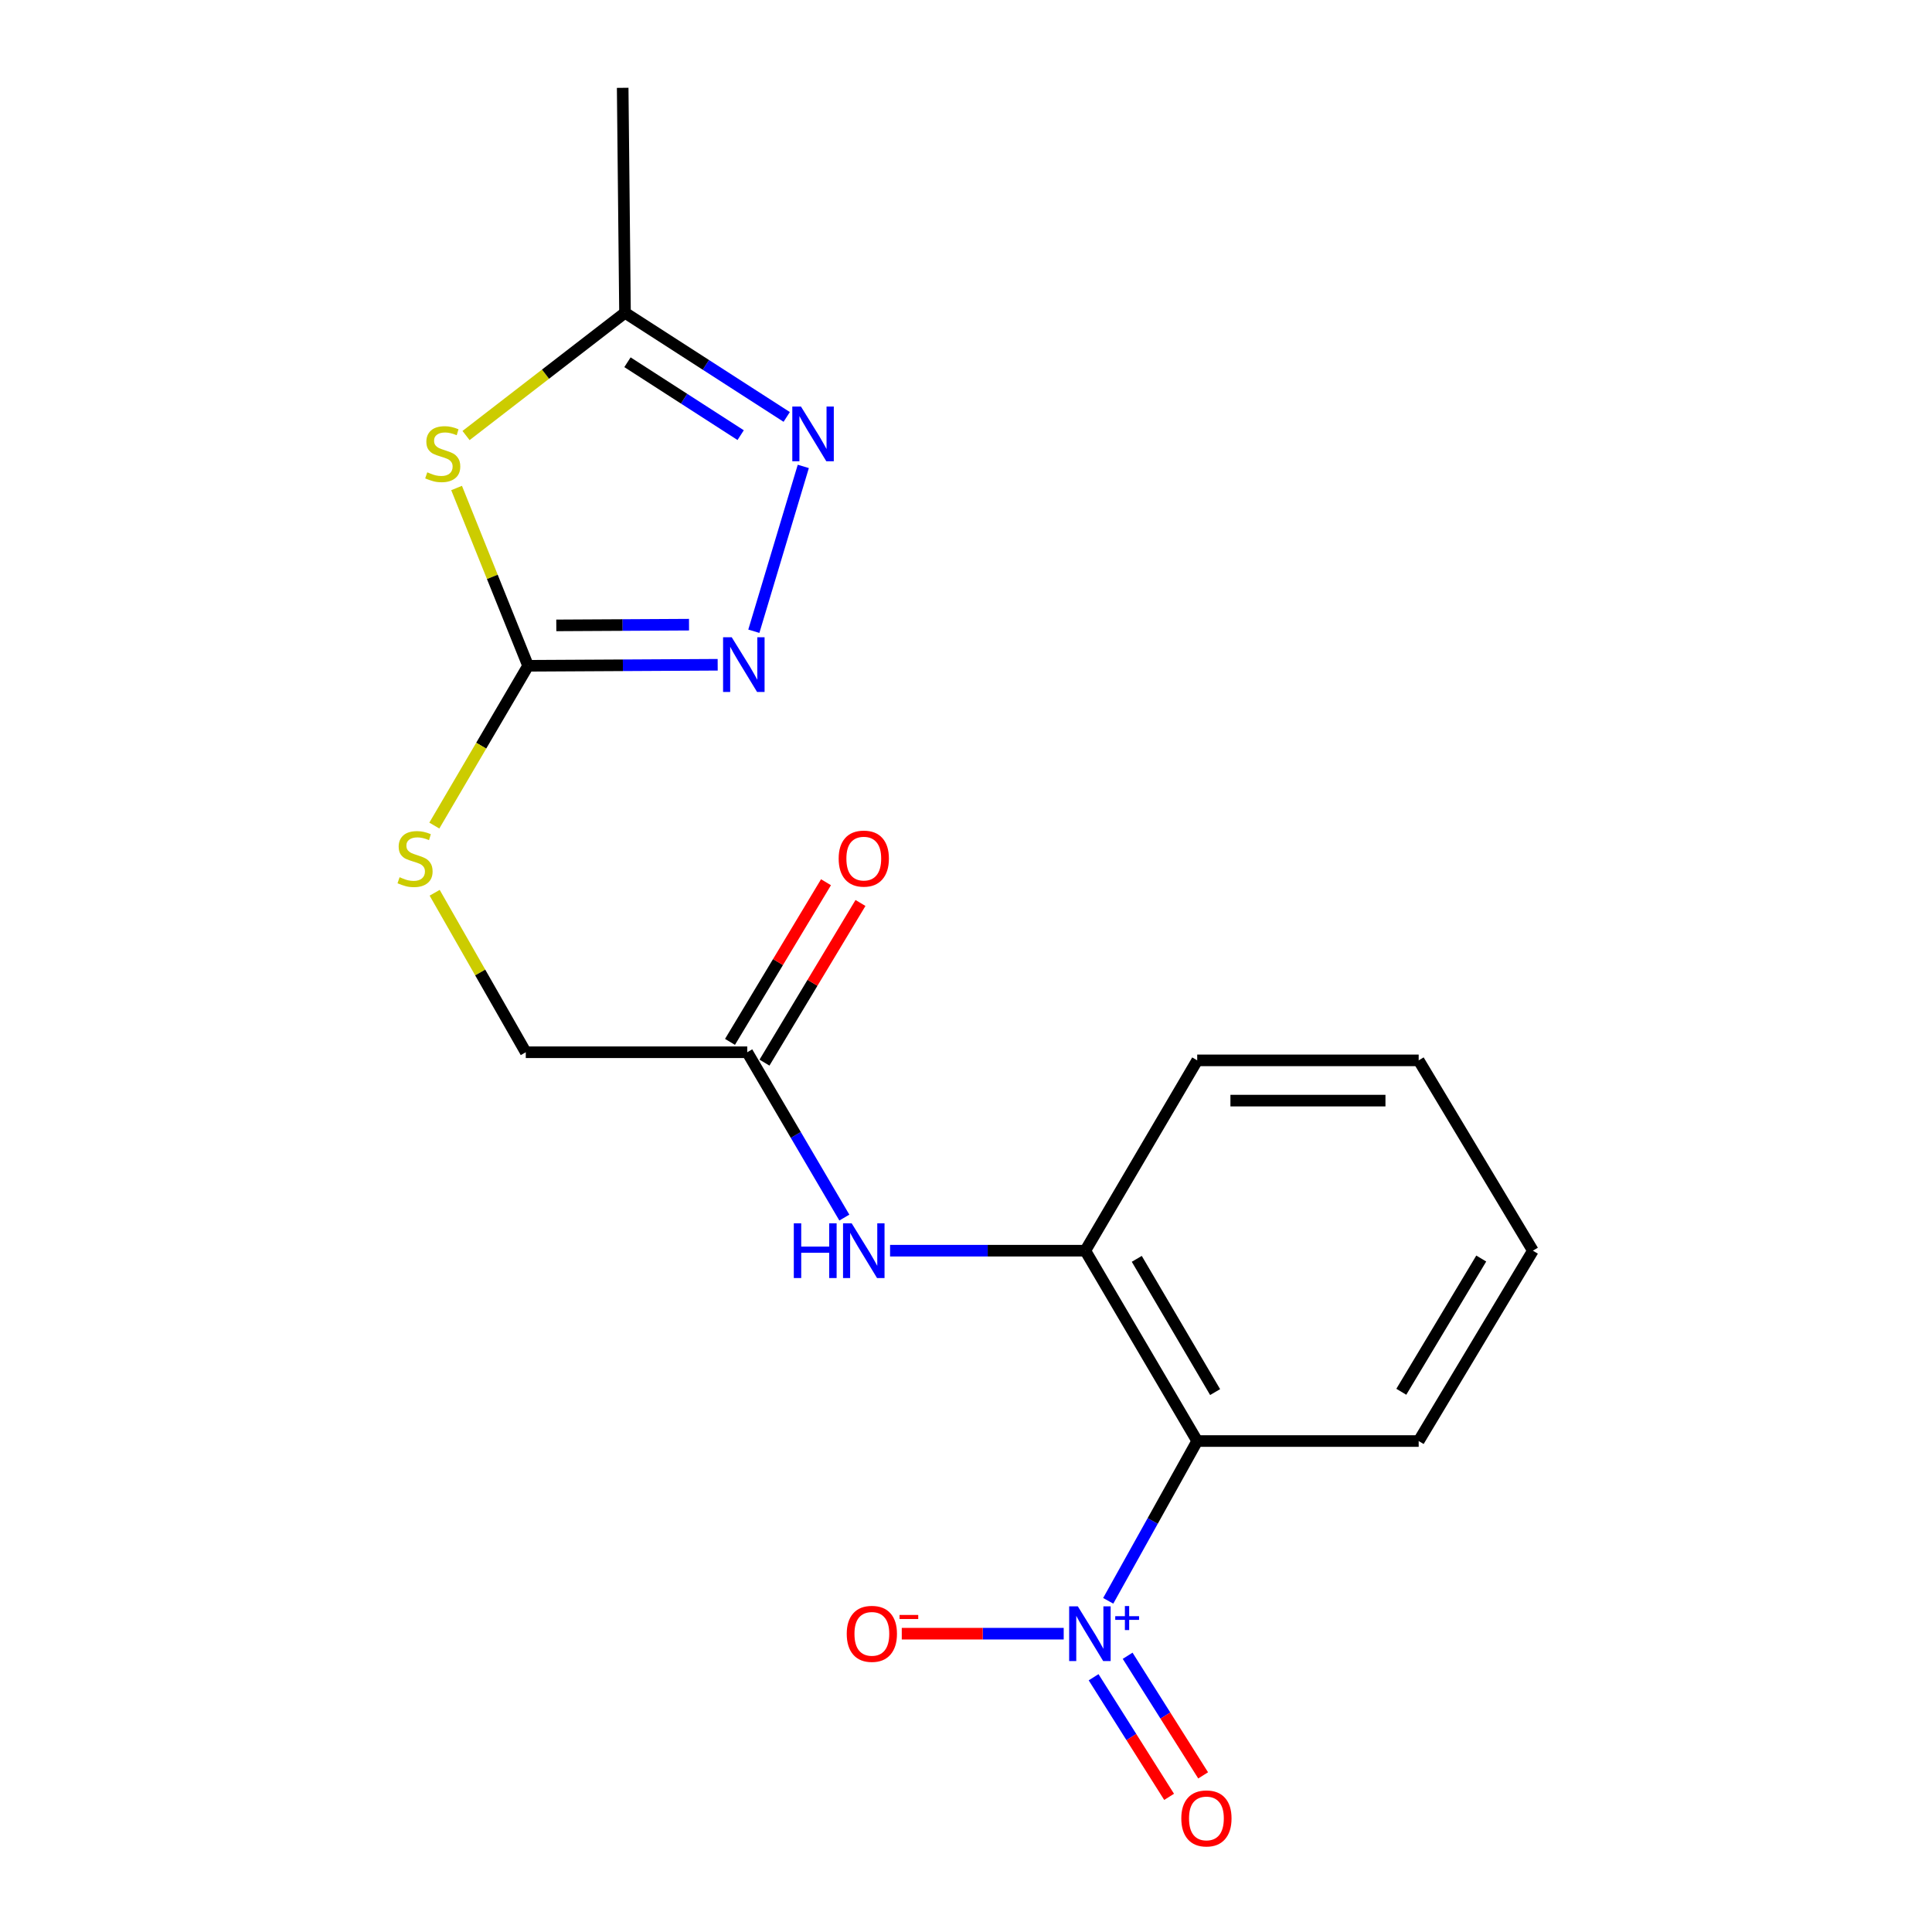 <?xml version='1.0' encoding='iso-8859-1'?>
<svg version='1.1' baseProfile='full'
              xmlns='http://www.w3.org/2000/svg'
                      xmlns:rdkit='http://www.rdkit.org/xml'
                      xmlns:xlink='http://www.w3.org/1999/xlink'
                  xml:space='preserve'
width='1000px' height='1000px' viewBox='0 0 1000 1000'>
<!-- END OF HEADER -->
<rect style='opacity:1.0;fill:#FFFFFF;stroke:none' width='1000' height='1000' x='0' y='0'> </rect>
<path class='bond-2' d='M 573.61,828.58 L 596.642,787.229' style='fill:none;fill-rule:evenodd;stroke:#0000FF;stroke-width:6px;stroke-linecap:butt;stroke-linejoin:miter;stroke-opacity:1' />
<path class='bond-2' d='M 596.642,787.229 L 619.674,745.878' style='fill:none;fill-rule:evenodd;stroke:#000000;stroke-width:6px;stroke-linecap:butt;stroke-linejoin:miter;stroke-opacity:1' />
<path class='bond-9' d='M 550.572,845.593 L 508.663,845.593' style='fill:none;fill-rule:evenodd;stroke:#0000FF;stroke-width:6px;stroke-linecap:butt;stroke-linejoin:miter;stroke-opacity:1' />
<path class='bond-9' d='M 508.663,845.593 L 466.754,845.593' style='fill:none;fill-rule:evenodd;stroke:#FF0000;stroke-width:6px;stroke-linecap:butt;stroke-linejoin:miter;stroke-opacity:1' />
<path class='bond-10' d='M 566.047,868.138 L 585.588,899.093' style='fill:none;fill-rule:evenodd;stroke:#0000FF;stroke-width:6px;stroke-linecap:butt;stroke-linejoin:miter;stroke-opacity:1' />
<path class='bond-10' d='M 585.588,899.093 L 605.128,930.048' style='fill:none;fill-rule:evenodd;stroke:#FF0000;stroke-width:6px;stroke-linecap:butt;stroke-linejoin:miter;stroke-opacity:1' />
<path class='bond-10' d='M 583.663,857.018 L 603.203,887.973' style='fill:none;fill-rule:evenodd;stroke:#0000FF;stroke-width:6px;stroke-linecap:butt;stroke-linejoin:miter;stroke-opacity:1' />
<path class='bond-10' d='M 603.203,887.973 L 622.744,918.928' style='fill:none;fill-rule:evenodd;stroke:#FF0000;stroke-width:6px;stroke-linecap:butt;stroke-linejoin:miter;stroke-opacity:1' />
<path class='bond-0' d='M 236.331,252.587 L 254.832,298.599' style='fill:none;fill-rule:evenodd;stroke:#CCCC00;stroke-width:6px;stroke-linecap:butt;stroke-linejoin:miter;stroke-opacity:1' />
<path class='bond-0' d='M 254.832,298.599 L 273.333,344.611' style='fill:none;fill-rule:evenodd;stroke:#000000;stroke-width:6px;stroke-linecap:butt;stroke-linejoin:miter;stroke-opacity:1' />
<path class='bond-5' d='M 241.218,225.434 L 282.36,193.663' style='fill:none;fill-rule:evenodd;stroke:#CCCC00;stroke-width:6px;stroke-linecap:butt;stroke-linejoin:miter;stroke-opacity:1' />
<path class='bond-5' d='M 282.36,193.663 L 323.503,161.893' style='fill:none;fill-rule:evenodd;stroke:#000000;stroke-width:6px;stroke-linecap:butt;stroke-linejoin:miter;stroke-opacity:1' />
<path class='bond-1' d='M 273.333,344.611 L 249.072,385.963' style='fill:none;fill-rule:evenodd;stroke:#000000;stroke-width:6px;stroke-linecap:butt;stroke-linejoin:miter;stroke-opacity:1' />
<path class='bond-1' d='M 249.072,385.963 L 224.81,427.316' style='fill:none;fill-rule:evenodd;stroke:#CCCC00;stroke-width:6px;stroke-linecap:butt;stroke-linejoin:miter;stroke-opacity:1' />
<path class='bond-3' d='M 273.333,344.611 L 322.402,344.347' style='fill:none;fill-rule:evenodd;stroke:#000000;stroke-width:6px;stroke-linecap:butt;stroke-linejoin:miter;stroke-opacity:1' />
<path class='bond-3' d='M 322.402,344.347 L 371.471,344.082' style='fill:none;fill-rule:evenodd;stroke:#0000FF;stroke-width:6px;stroke-linecap:butt;stroke-linejoin:miter;stroke-opacity:1' />
<path class='bond-3' d='M 287.941,323.7 L 322.29,323.515' style='fill:none;fill-rule:evenodd;stroke:#000000;stroke-width:6px;stroke-linecap:butt;stroke-linejoin:miter;stroke-opacity:1' />
<path class='bond-3' d='M 322.29,323.515 L 356.638,323.33' style='fill:none;fill-rule:evenodd;stroke:#0000FF;stroke-width:6px;stroke-linecap:butt;stroke-linejoin:miter;stroke-opacity:1' />
<path class='bond-6' d='M 619.674,745.878 L 561.75,647.355' style='fill:none;fill-rule:evenodd;stroke:#000000;stroke-width:6px;stroke-linecap:butt;stroke-linejoin:miter;stroke-opacity:1' />
<path class='bond-6' d='M 628.943,720.542 L 588.396,651.576' style='fill:none;fill-rule:evenodd;stroke:#000000;stroke-width:6px;stroke-linecap:butt;stroke-linejoin:miter;stroke-opacity:1' />
<path class='bond-14' d='M 619.674,745.878 L 734.306,745.878' style='fill:none;fill-rule:evenodd;stroke:#000000;stroke-width:6px;stroke-linecap:butt;stroke-linejoin:miter;stroke-opacity:1' />
<path class='bond-4' d='M 390.187,326.732 L 415.786,241.411' style='fill:none;fill-rule:evenodd;stroke:#0000FF;stroke-width:6px;stroke-linecap:butt;stroke-linejoin:miter;stroke-opacity:1' />
<path class='bond-20' d='M 407.199,215.803 L 365.351,188.848' style='fill:none;fill-rule:evenodd;stroke:#0000FF;stroke-width:6px;stroke-linecap:butt;stroke-linejoin:miter;stroke-opacity:1' />
<path class='bond-20' d='M 365.351,188.848 L 323.503,161.893' style='fill:none;fill-rule:evenodd;stroke:#000000;stroke-width:6px;stroke-linecap:butt;stroke-linejoin:miter;stroke-opacity:1' />
<path class='bond-20' d='M 383.364,225.23 L 354.071,206.361' style='fill:none;fill-rule:evenodd;stroke:#0000FF;stroke-width:6px;stroke-linecap:butt;stroke-linejoin:miter;stroke-opacity:1' />
<path class='bond-20' d='M 354.071,206.361 L 324.777,187.493' style='fill:none;fill-rule:evenodd;stroke:#000000;stroke-width:6px;stroke-linecap:butt;stroke-linejoin:miter;stroke-opacity:1' />
<path class='bond-16' d='M 323.503,161.893 L 322.299,45.455' style='fill:none;fill-rule:evenodd;stroke:#000000;stroke-width:6px;stroke-linecap:butt;stroke-linejoin:miter;stroke-opacity:1' />
<path class='bond-7' d='M 561.75,647.355 L 511.225,647.355' style='fill:none;fill-rule:evenodd;stroke:#000000;stroke-width:6px;stroke-linecap:butt;stroke-linejoin:miter;stroke-opacity:1' />
<path class='bond-7' d='M 511.225,647.355 L 460.7,647.355' style='fill:none;fill-rule:evenodd;stroke:#0000FF;stroke-width:6px;stroke-linecap:butt;stroke-linejoin:miter;stroke-opacity:1' />
<path class='bond-15' d='M 561.75,647.355 L 619.674,548.844' style='fill:none;fill-rule:evenodd;stroke:#000000;stroke-width:6px;stroke-linecap:butt;stroke-linejoin:miter;stroke-opacity:1' />
<path class='bond-8' d='M 437.029,630.217 L 411.901,587.43' style='fill:none;fill-rule:evenodd;stroke:#0000FF;stroke-width:6px;stroke-linecap:butt;stroke-linejoin:miter;stroke-opacity:1' />
<path class='bond-8' d='M 411.901,587.43 L 386.774,544.643' style='fill:none;fill-rule:evenodd;stroke:#000000;stroke-width:6px;stroke-linecap:butt;stroke-linejoin:miter;stroke-opacity:1' />
<path class='bond-12' d='M 395.7,550.01 L 420.543,508.695' style='fill:none;fill-rule:evenodd;stroke:#000000;stroke-width:6px;stroke-linecap:butt;stroke-linejoin:miter;stroke-opacity:1' />
<path class='bond-12' d='M 420.543,508.695 L 445.385,467.38' style='fill:none;fill-rule:evenodd;stroke:#FF0000;stroke-width:6px;stroke-linecap:butt;stroke-linejoin:miter;stroke-opacity:1' />
<path class='bond-12' d='M 377.847,539.275 L 402.69,497.96' style='fill:none;fill-rule:evenodd;stroke:#000000;stroke-width:6px;stroke-linecap:butt;stroke-linejoin:miter;stroke-opacity:1' />
<path class='bond-12' d='M 402.69,497.96 L 427.532,456.645' style='fill:none;fill-rule:evenodd;stroke:#FF0000;stroke-width:6px;stroke-linecap:butt;stroke-linejoin:miter;stroke-opacity:1' />
<path class='bond-13' d='M 386.774,544.643 L 272.141,544.643' style='fill:none;fill-rule:evenodd;stroke:#000000;stroke-width:6px;stroke-linecap:butt;stroke-linejoin:miter;stroke-opacity:1' />
<path class='bond-11' d='M 224.981,462.094 L 248.561,503.369' style='fill:none;fill-rule:evenodd;stroke:#CCCC00;stroke-width:6px;stroke-linecap:butt;stroke-linejoin:miter;stroke-opacity:1' />
<path class='bond-11' d='M 248.561,503.369 L 272.141,544.643' style='fill:none;fill-rule:evenodd;stroke:#000000;stroke-width:6px;stroke-linecap:butt;stroke-linejoin:miter;stroke-opacity:1' />
<path class='bond-17' d='M 734.306,745.878 L 793.422,647.355' style='fill:none;fill-rule:evenodd;stroke:#000000;stroke-width:6px;stroke-linecap:butt;stroke-linejoin:miter;stroke-opacity:1' />
<path class='bond-17' d='M 725.311,720.382 L 766.692,651.415' style='fill:none;fill-rule:evenodd;stroke:#000000;stroke-width:6px;stroke-linecap:butt;stroke-linejoin:miter;stroke-opacity:1' />
<path class='bond-19' d='M 619.674,548.844 L 734.306,548.844' style='fill:none;fill-rule:evenodd;stroke:#000000;stroke-width:6px;stroke-linecap:butt;stroke-linejoin:miter;stroke-opacity:1' />
<path class='bond-19' d='M 636.868,569.676 L 717.111,569.676' style='fill:none;fill-rule:evenodd;stroke:#000000;stroke-width:6px;stroke-linecap:butt;stroke-linejoin:miter;stroke-opacity:1' />
<path class='bond-18' d='M 793.422,647.355 L 734.306,548.844' style='fill:none;fill-rule:evenodd;stroke:#000000;stroke-width:6px;stroke-linecap:butt;stroke-linejoin:miter;stroke-opacity:1' />
<path  class='atom-0' d='M 557.874 831.433
L 567.154 846.433
Q 568.074 847.913, 569.554 850.593
Q 571.034 853.273, 571.114 853.433
L 571.114 831.433
L 574.874 831.433
L 574.874 859.753
L 570.994 859.753
L 561.034 843.353
Q 559.874 841.433, 558.634 839.233
Q 557.434 837.033, 557.074 836.353
L 557.074 859.753
L 553.394 859.753
L 553.394 831.433
L 557.874 831.433
' fill='#0000FF'/>
<path  class='atom-0' d='M 577.25 836.538
L 582.239 836.538
L 582.239 831.284
L 584.457 831.284
L 584.457 836.538
L 589.578 836.538
L 589.578 838.439
L 584.457 838.439
L 584.457 843.719
L 582.239 843.719
L 582.239 838.439
L 577.25 838.439
L 577.25 836.538
' fill='#0000FF'/>
<path  class='atom-1' d='M 221.158 244.466
Q 221.478 244.586, 222.798 245.146
Q 224.118 245.706, 225.558 246.066
Q 227.038 246.386, 228.478 246.386
Q 231.158 246.386, 232.718 245.106
Q 234.278 243.786, 234.278 241.506
Q 234.278 239.946, 233.478 238.986
Q 232.718 238.026, 231.518 237.506
Q 230.318 236.986, 228.318 236.386
Q 225.798 235.626, 224.278 234.906
Q 222.798 234.186, 221.718 232.666
Q 220.678 231.146, 220.678 228.586
Q 220.678 225.026, 223.078 222.826
Q 225.518 220.626, 230.318 220.626
Q 233.598 220.626, 237.318 222.186
L 236.398 225.266
Q 232.998 223.866, 230.438 223.866
Q 227.678 223.866, 226.158 225.026
Q 224.638 226.146, 224.678 228.106
Q 224.678 229.626, 225.438 230.546
Q 226.238 231.466, 227.358 231.986
Q 228.518 232.506, 230.438 233.106
Q 232.998 233.906, 234.518 234.706
Q 236.038 235.506, 237.118 237.146
Q 238.238 238.746, 238.238 241.506
Q 238.238 245.426, 235.598 247.546
Q 232.998 249.626, 228.638 249.626
Q 226.118 249.626, 224.198 249.066
Q 222.318 248.546, 220.078 247.626
L 221.158 244.466
' fill='#CCCC00'/>
<path  class='atom-4' d='M 378.743 329.849
L 388.023 344.849
Q 388.943 346.329, 390.423 349.009
Q 391.903 351.689, 391.983 351.849
L 391.983 329.849
L 395.743 329.849
L 395.743 358.169
L 391.863 358.169
L 381.903 341.769
Q 380.743 339.849, 379.503 337.649
Q 378.303 335.449, 377.943 334.769
L 377.943 358.169
L 374.263 358.169
L 374.263 329.849
L 378.743 329.849
' fill='#0000FF'/>
<path  class='atom-5' d='M 414.574 210.425
L 423.854 225.425
Q 424.774 226.905, 426.254 229.585
Q 427.734 232.265, 427.814 232.425
L 427.814 210.425
L 431.574 210.425
L 431.574 238.745
L 427.694 238.745
L 417.734 222.345
Q 416.574 220.425, 415.334 218.225
Q 414.134 216.025, 413.774 215.345
L 413.774 238.745
L 410.094 238.745
L 410.094 210.425
L 414.574 210.425
' fill='#0000FF'/>
<path  class='atom-8' d='M 410.873 633.195
L 414.713 633.195
L 414.713 645.235
L 429.193 645.235
L 429.193 633.195
L 433.033 633.195
L 433.033 661.515
L 429.193 661.515
L 429.193 648.435
L 414.713 648.435
L 414.713 661.515
L 410.873 661.515
L 410.873 633.195
' fill='#0000FF'/>
<path  class='atom-8' d='M 440.833 633.195
L 450.113 648.195
Q 451.033 649.675, 452.513 652.355
Q 453.993 655.035, 454.073 655.195
L 454.073 633.195
L 457.833 633.195
L 457.833 661.515
L 453.953 661.515
L 443.993 645.115
Q 442.833 643.195, 441.593 640.995
Q 440.393 638.795, 440.033 638.115
L 440.033 661.515
L 436.353 661.515
L 436.353 633.195
L 440.833 633.195
' fill='#0000FF'/>
<path  class='atom-10' d='M 438.271 845.673
Q 438.271 838.873, 441.631 835.073
Q 444.991 831.273, 451.271 831.273
Q 457.551 831.273, 460.911 835.073
Q 464.271 838.873, 464.271 845.673
Q 464.271 852.553, 460.871 856.473
Q 457.471 860.353, 451.271 860.353
Q 445.031 860.353, 441.631 856.473
Q 438.271 852.593, 438.271 845.673
M 451.271 857.153
Q 455.591 857.153, 457.911 854.273
Q 460.271 851.353, 460.271 845.673
Q 460.271 840.113, 457.911 837.313
Q 455.591 834.473, 451.271 834.473
Q 446.951 834.473, 444.591 837.273
Q 442.271 840.073, 442.271 845.673
Q 442.271 851.393, 444.591 854.273
Q 446.951 857.153, 451.271 857.153
' fill='#FF0000'/>
<path  class='atom-10' d='M 465.591 835.896
L 475.28 835.896
L 475.28 838.008
L 465.591 838.008
L 465.591 835.896
' fill='#FF0000'/>
<path  class='atom-11' d='M 611.442 941.21
Q 611.442 934.41, 614.802 930.61
Q 618.162 926.81, 624.442 926.81
Q 630.722 926.81, 634.082 930.61
Q 637.442 934.41, 637.442 941.21
Q 637.442 948.09, 634.042 952.01
Q 630.642 955.89, 624.442 955.89
Q 618.202 955.89, 614.802 952.01
Q 611.442 948.13, 611.442 941.21
M 624.442 952.69
Q 628.762 952.69, 631.082 949.81
Q 633.442 946.89, 633.442 941.21
Q 633.442 935.65, 631.082 932.85
Q 628.762 930.01, 624.442 930.01
Q 620.122 930.01, 617.762 932.81
Q 615.442 935.61, 615.442 941.21
Q 615.442 946.93, 617.762 949.81
Q 620.122 952.69, 624.442 952.69
' fill='#FF0000'/>
<path  class='atom-12' d='M 206.83 454.046
Q 207.15 454.166, 208.47 454.726
Q 209.79 455.286, 211.23 455.646
Q 212.71 455.966, 214.15 455.966
Q 216.83 455.966, 218.39 454.686
Q 219.95 453.366, 219.95 451.086
Q 219.95 449.526, 219.15 448.566
Q 218.39 447.606, 217.19 447.086
Q 215.99 446.566, 213.99 445.966
Q 211.47 445.206, 209.95 444.486
Q 208.47 443.766, 207.39 442.246
Q 206.35 440.726, 206.35 438.166
Q 206.35 434.606, 208.75 432.406
Q 211.19 430.206, 215.99 430.206
Q 219.27 430.206, 222.99 431.766
L 222.07 434.846
Q 218.67 433.446, 216.11 433.446
Q 213.35 433.446, 211.83 434.606
Q 210.31 435.726, 210.35 437.686
Q 210.35 439.206, 211.11 440.126
Q 211.91 441.046, 213.03 441.566
Q 214.19 442.086, 216.11 442.686
Q 218.67 443.486, 220.19 444.286
Q 221.71 445.086, 222.79 446.726
Q 223.91 448.326, 223.91 451.086
Q 223.91 455.006, 221.27 457.126
Q 218.67 459.206, 214.31 459.206
Q 211.79 459.206, 209.87 458.646
Q 207.99 458.126, 205.75 457.206
L 206.83 454.046
' fill='#CCCC00'/>
<path  class='atom-13' d='M 434.093 444.406
Q 434.093 437.606, 437.453 433.806
Q 440.813 430.006, 447.093 430.006
Q 453.373 430.006, 456.733 433.806
Q 460.093 437.606, 460.093 444.406
Q 460.093 451.286, 456.693 455.206
Q 453.293 459.086, 447.093 459.086
Q 440.853 459.086, 437.453 455.206
Q 434.093 451.326, 434.093 444.406
M 447.093 455.886
Q 451.413 455.886, 453.733 453.006
Q 456.093 450.086, 456.093 444.406
Q 456.093 438.846, 453.733 436.046
Q 451.413 433.206, 447.093 433.206
Q 442.773 433.206, 440.413 436.006
Q 438.093 438.806, 438.093 444.406
Q 438.093 450.126, 440.413 453.006
Q 442.773 455.886, 447.093 455.886
' fill='#FF0000'/>
</svg>
